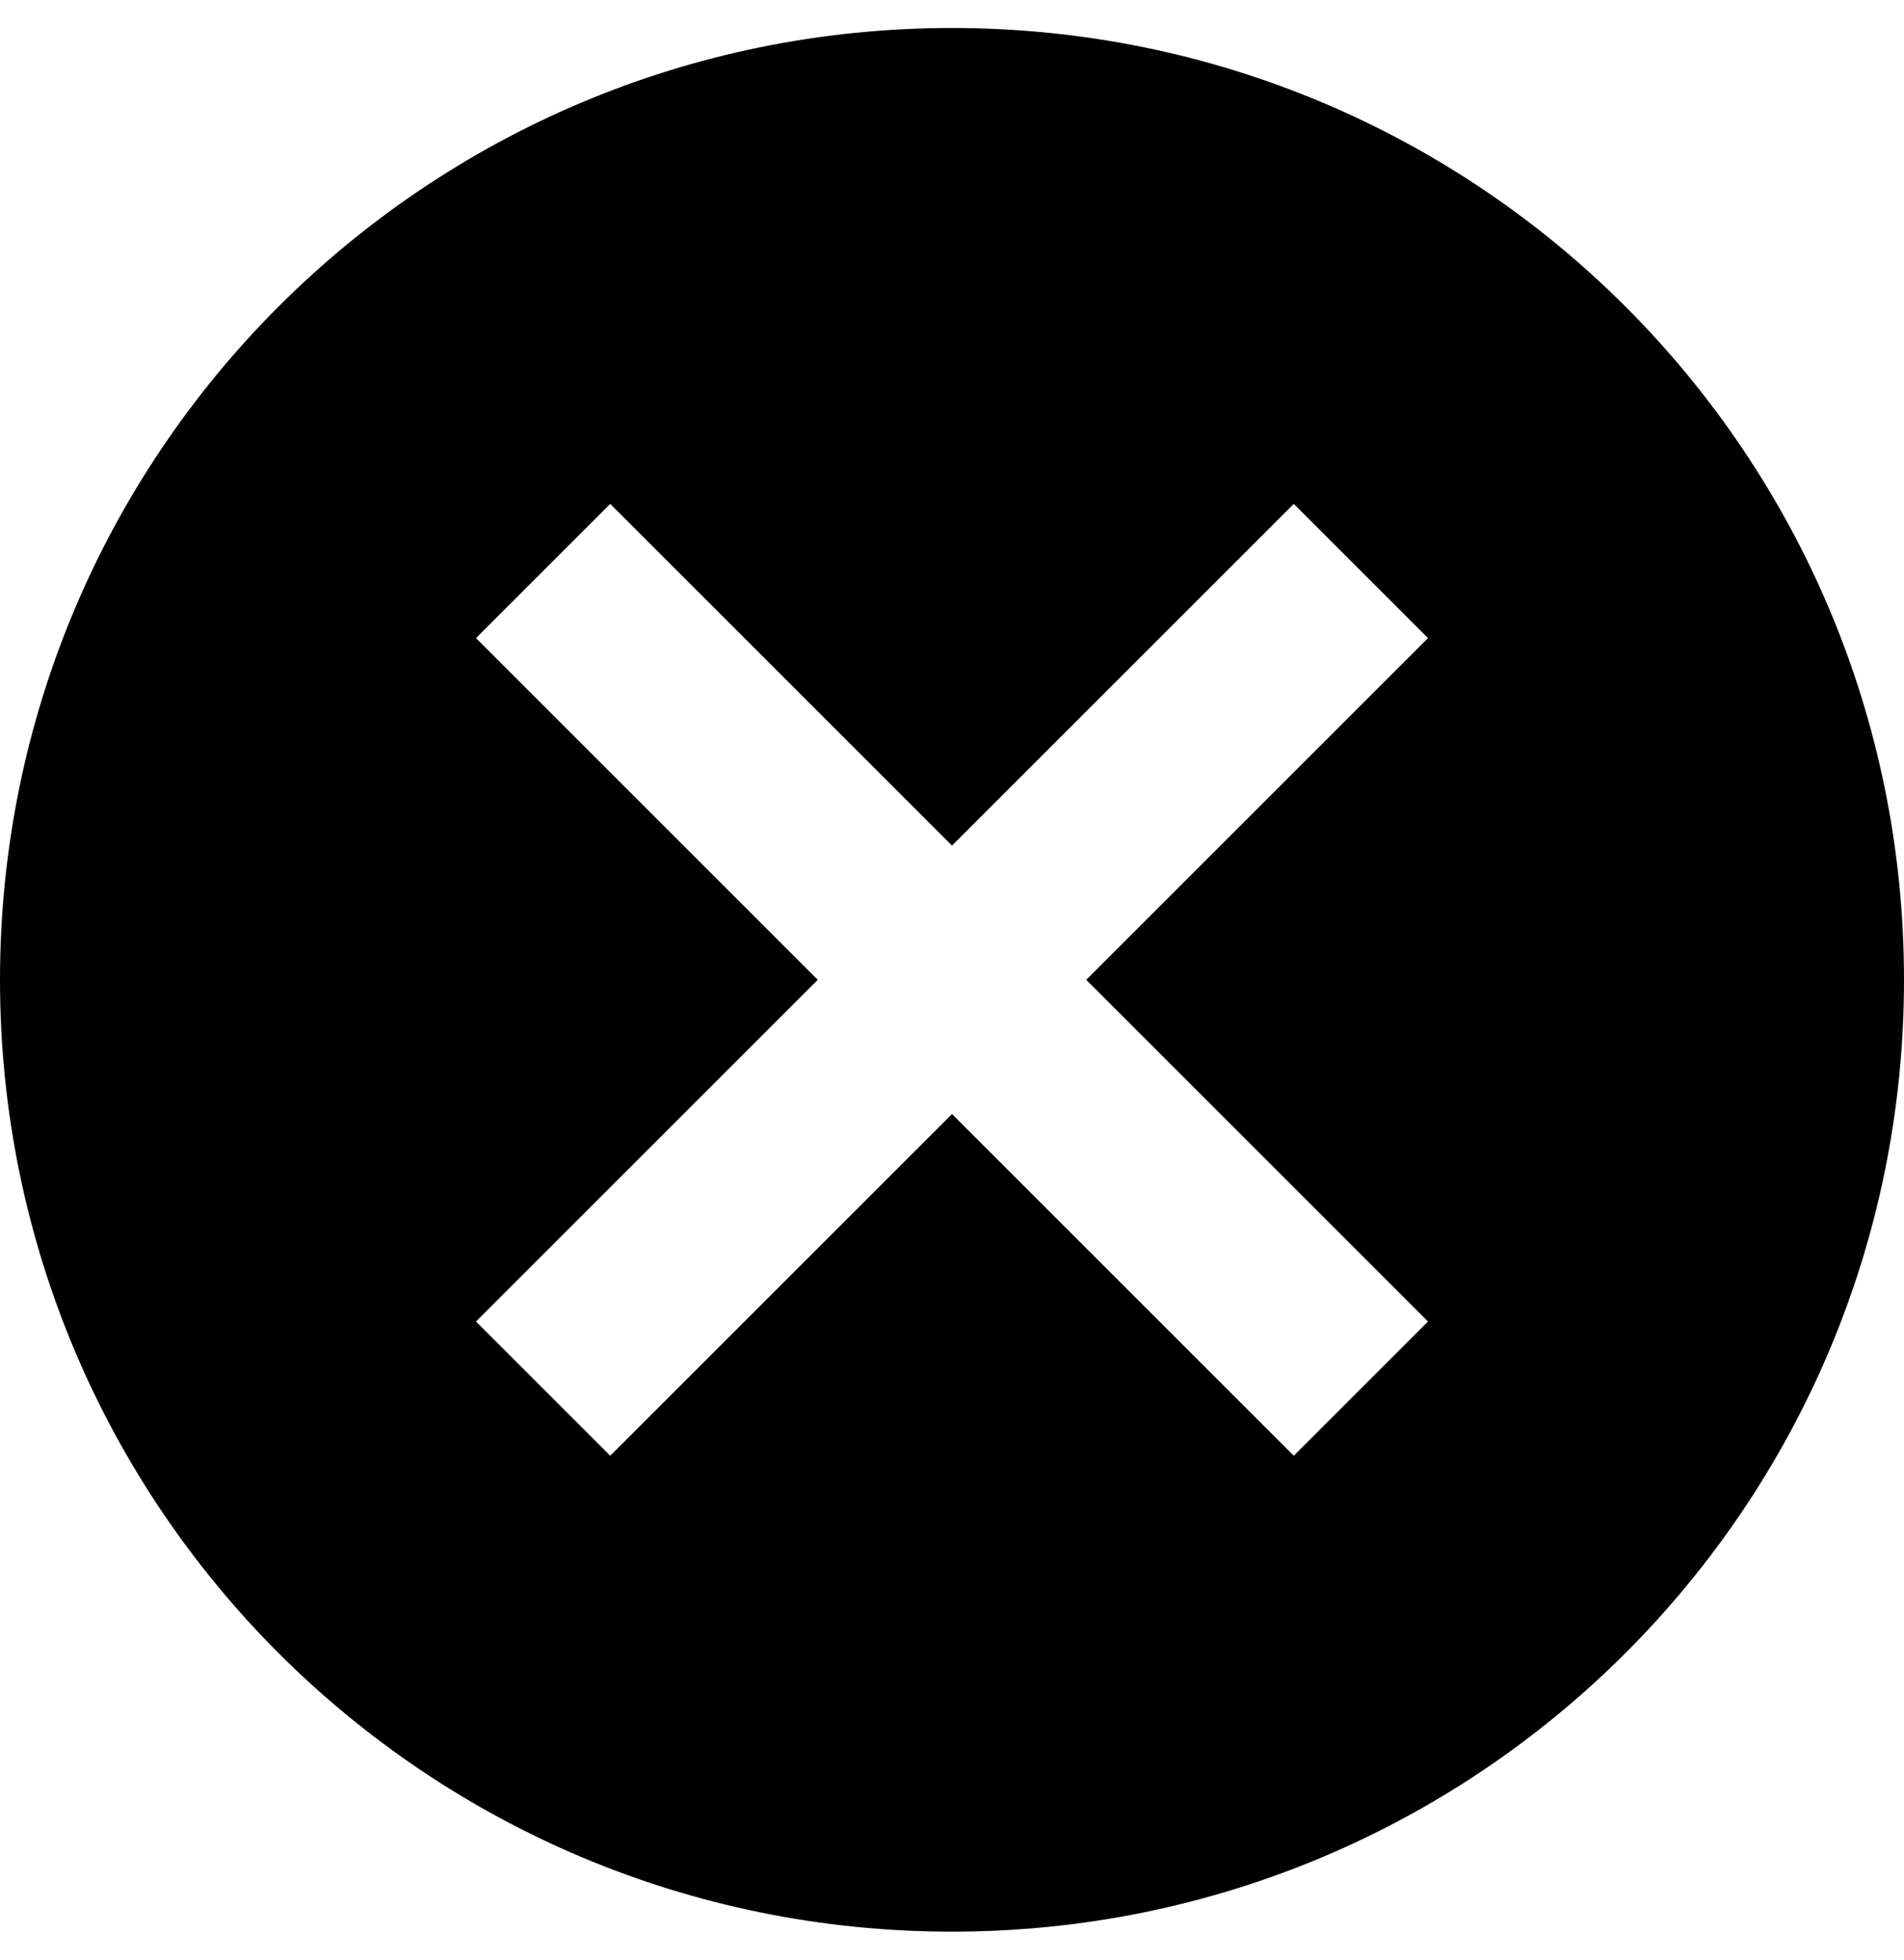 <svg width="34" height="35" viewBox="0 0 34 35" fill="none" xmlns="http://www.w3.org/2000/svg">
<path d="M17 0.5C26.401 0.5 34 8.099 34 17.5C34 26.901 26.401 34.5 17 34.5C7.599 34.5 0 26.901 0 17.5C0 8.099 7.599 0.5 17 0.5ZM23.103 9L17 15.103L10.897 9L8.5 11.397L14.603 17.5L8.5 23.603L10.897 26L17 19.897L23.103 26L25.5 23.603L19.397 17.5L25.5 11.397L23.103 9Z" fill="black"/>
</svg>
